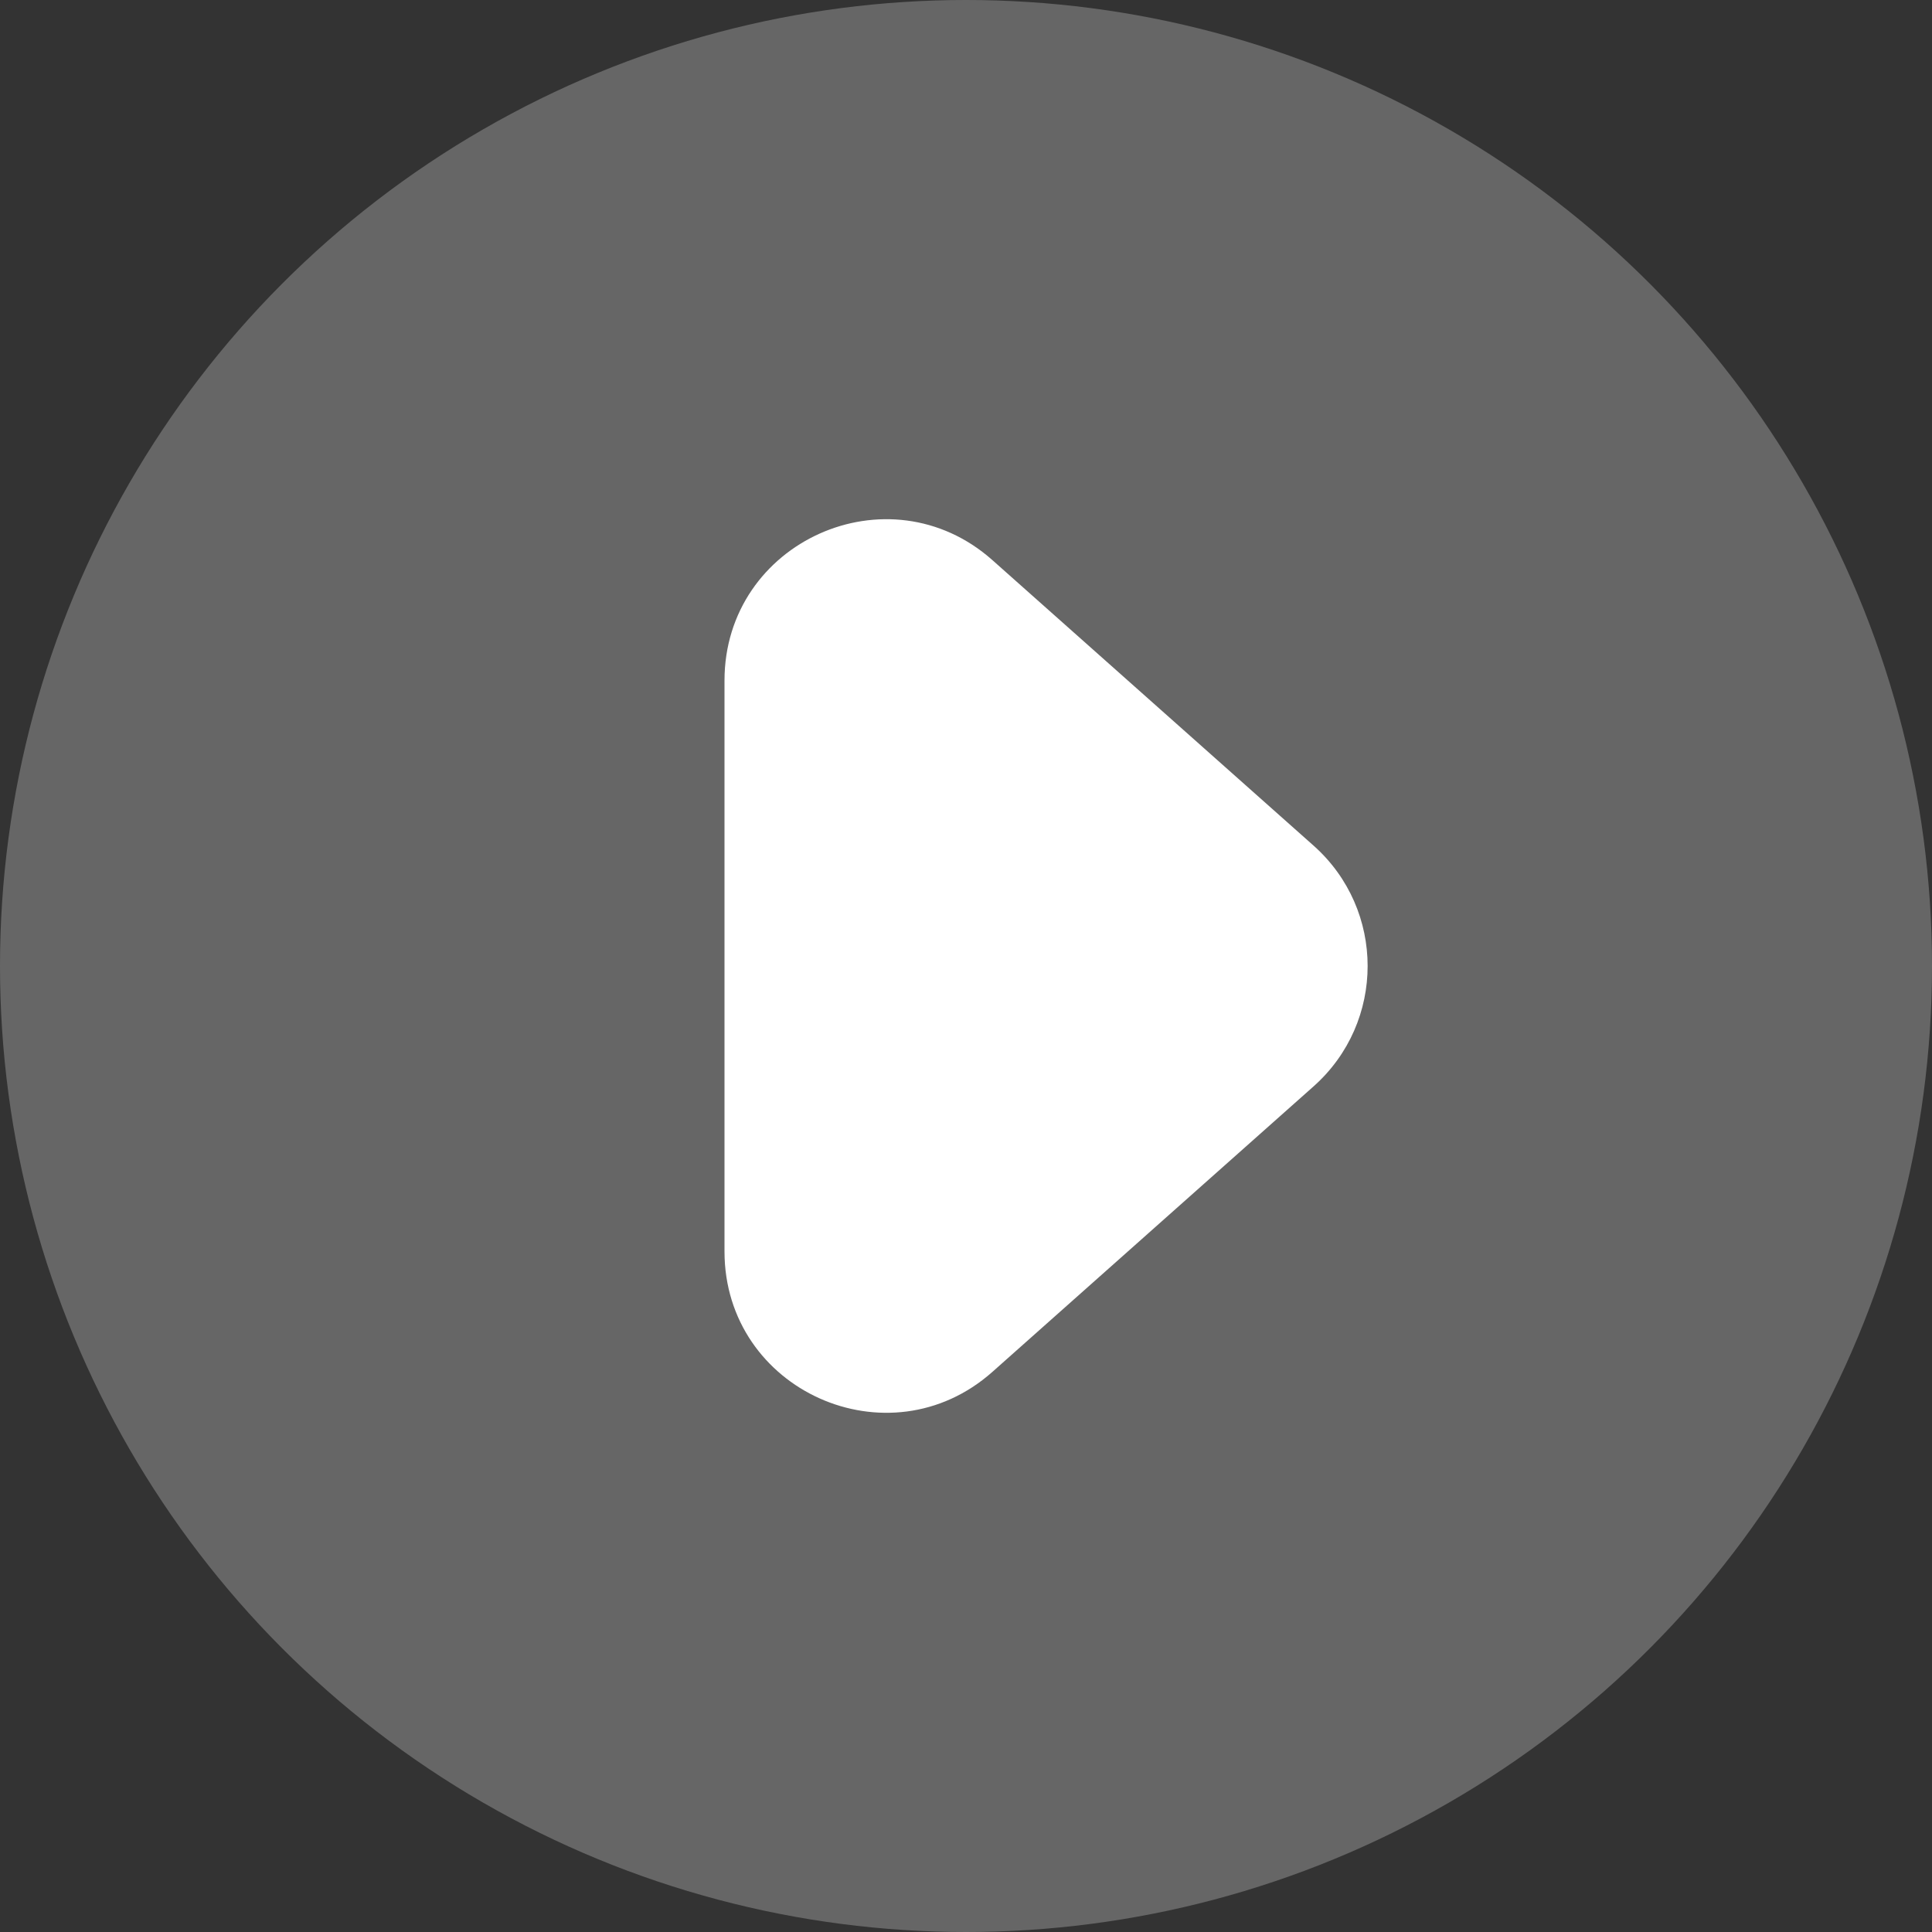 <svg width="24" height="24" viewBox="0 0 24 24" fill="none" xmlns="http://www.w3.org/2000/svg">
<rect x="0" y="0" width="24" height="24" fill="#333333" stroke="none"/>
<circle opacity="0.25" cx="12" cy="12" r="12" fill="white"/>
<path d="M16.318 13.495L12.329 17.041C11.039 18.188 9 17.272 9 15.546V8.454C9 6.728 11.039 5.812 12.329 6.959L16.318 10.505C17.213 11.301 17.213 12.699 16.318 13.495Z" fill="white"/>
</svg>
